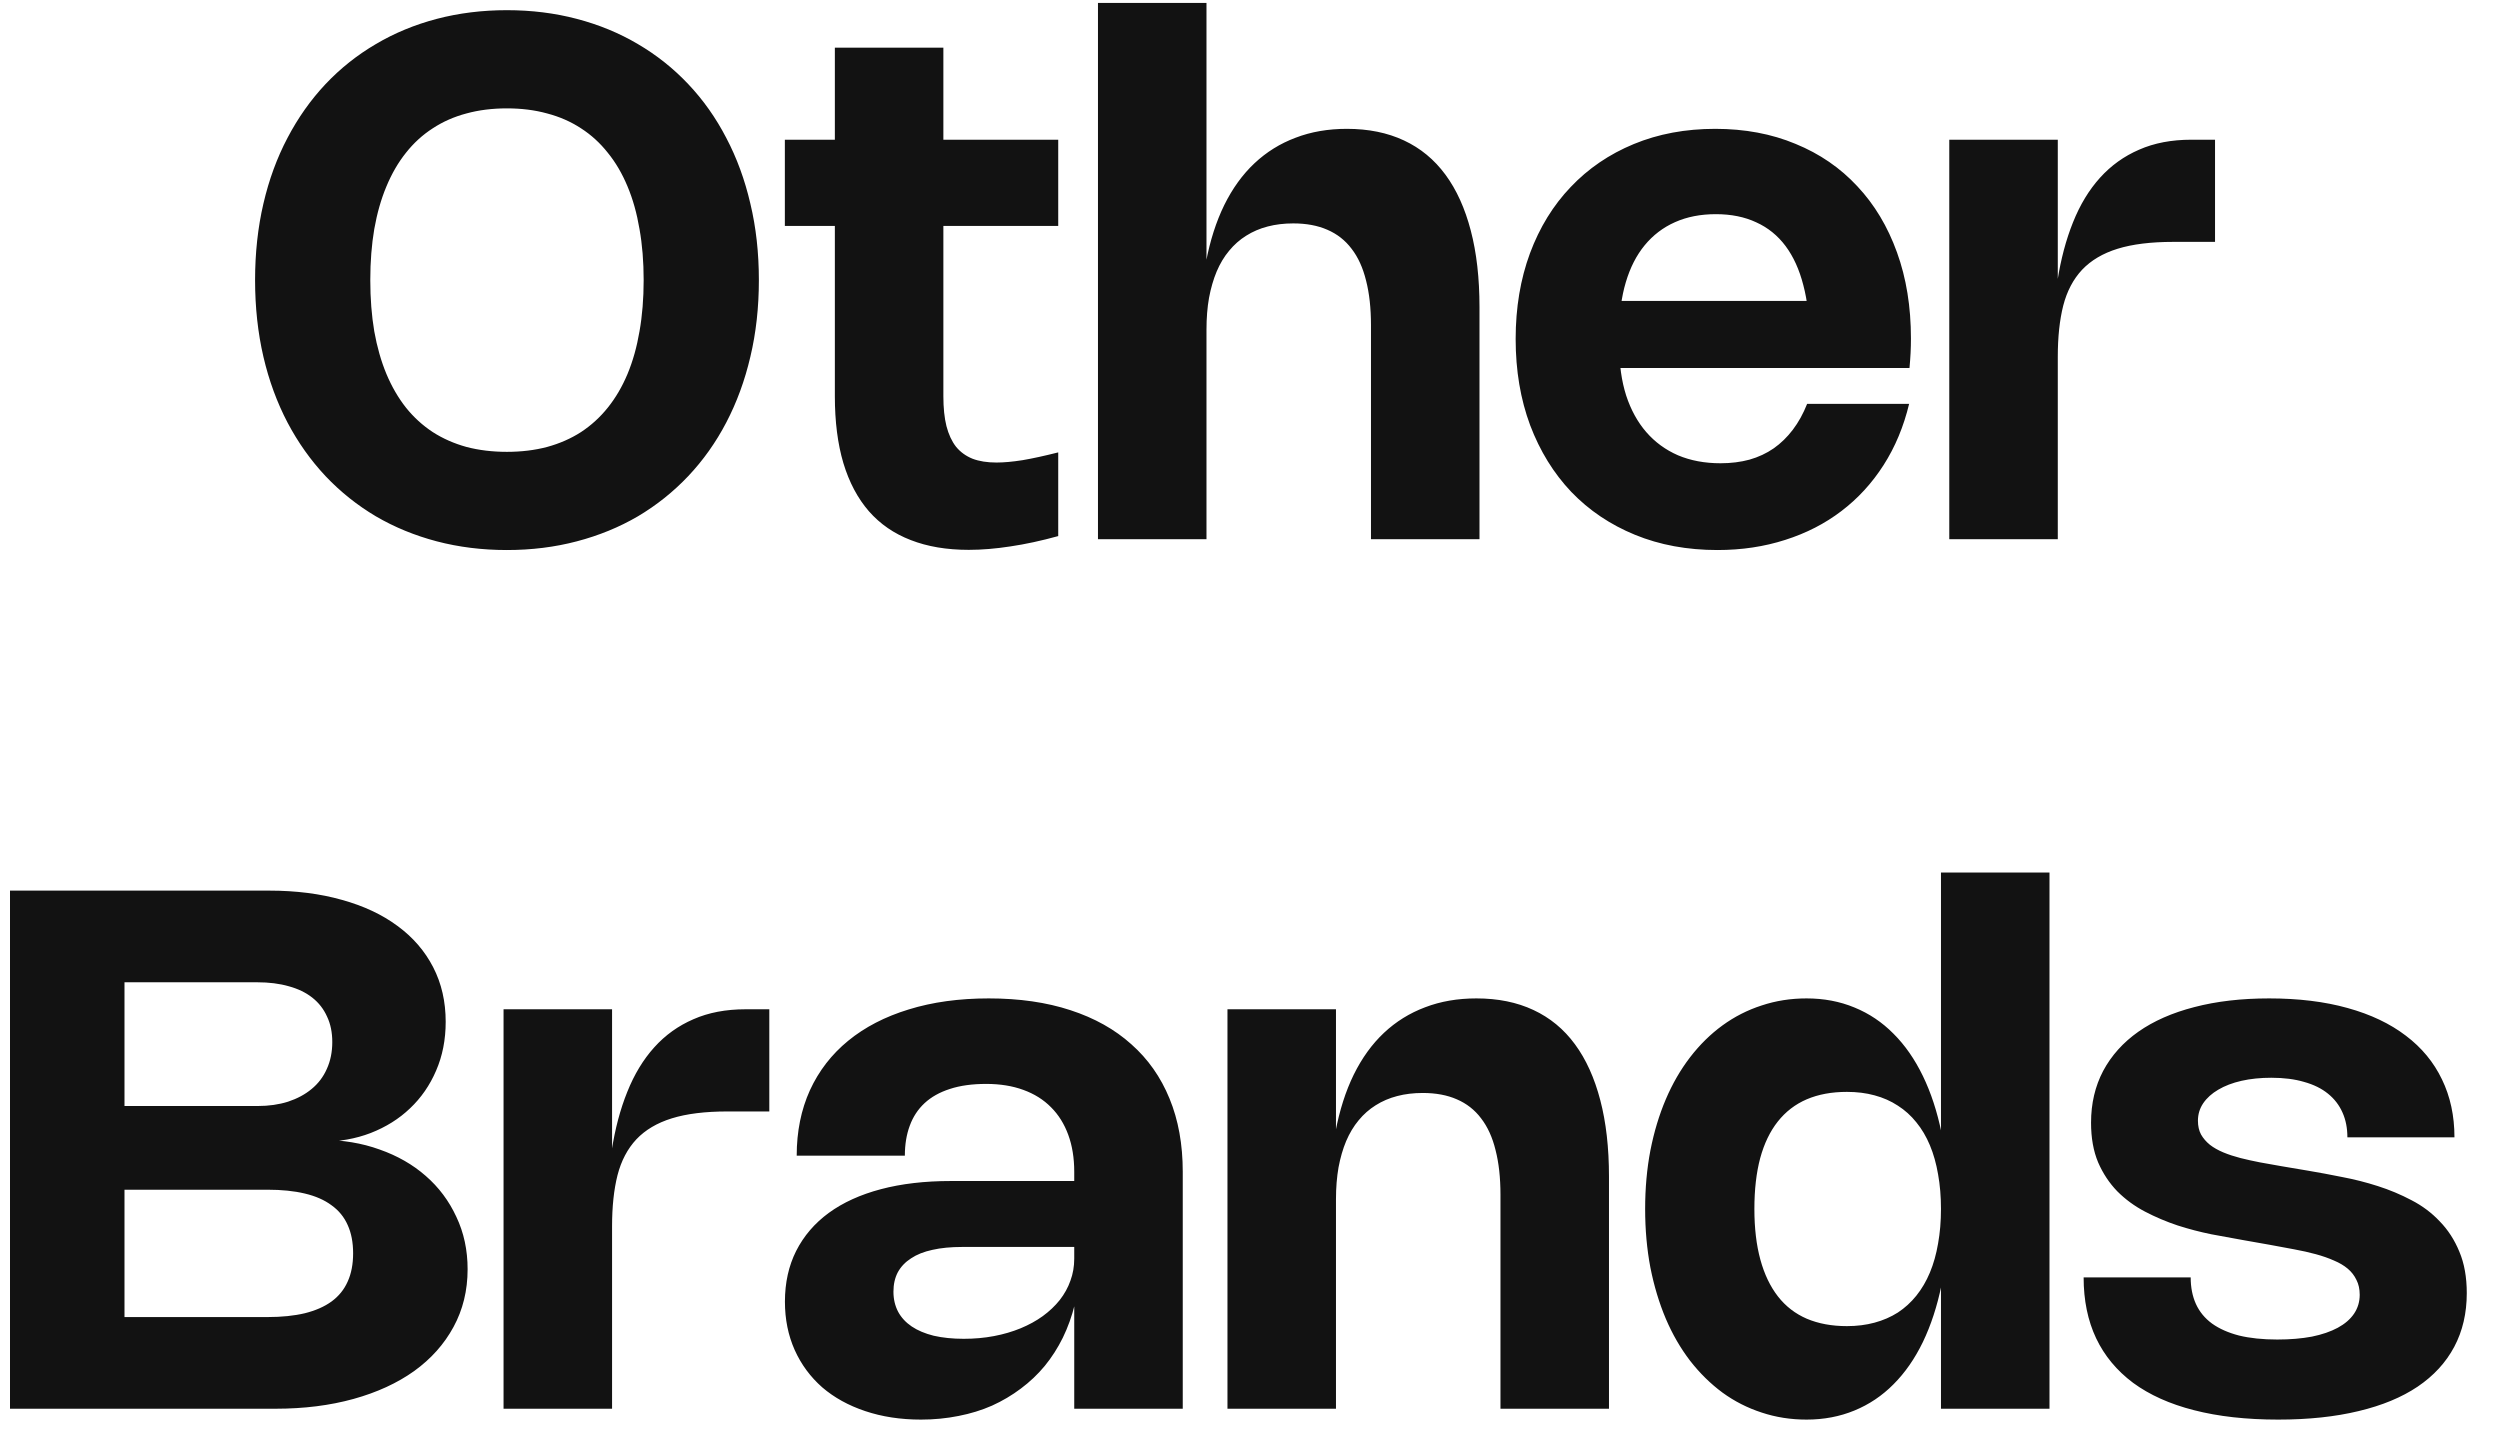 <svg width="69" height="40" viewBox="0 0 69 40" fill="none" xmlns="http://www.w3.org/2000/svg">
<path d="M7.04 7.731C7.04 6.981 7.117 6.277 7.27 5.621C7.423 4.961 7.645 4.356 7.935 3.806C8.225 3.252 8.575 2.757 8.985 2.321C9.398 1.884 9.862 1.516 10.375 1.216C10.888 0.912 11.448 0.681 12.055 0.521C12.665 0.361 13.31 0.281 13.99 0.281C14.67 0.281 15.313 0.361 15.92 0.521C16.53 0.681 17.092 0.912 17.605 1.216C18.118 1.516 18.582 1.884 18.995 2.321C19.408 2.757 19.758 3.252 20.045 3.806C20.335 4.356 20.557 4.961 20.71 5.621C20.867 6.277 20.945 6.981 20.945 7.731C20.945 8.481 20.867 9.186 20.71 9.846C20.557 10.502 20.335 11.107 20.045 11.661C19.758 12.211 19.408 12.704 18.995 13.141C18.582 13.577 18.118 13.947 17.605 14.251C17.092 14.551 16.53 14.781 15.92 14.941C15.313 15.101 14.67 15.181 13.99 15.181C13.31 15.181 12.665 15.101 12.055 14.941C11.448 14.781 10.888 14.551 10.375 14.251C9.862 13.947 9.398 13.577 8.985 13.141C8.575 12.704 8.225 12.211 7.935 11.661C7.645 11.107 7.423 10.502 7.27 9.846C7.117 9.186 7.04 8.481 7.04 7.731ZM10.22 7.731C10.22 8.241 10.257 8.712 10.33 9.146C10.407 9.576 10.518 9.967 10.665 10.321C10.812 10.671 10.992 10.981 11.205 11.251C11.418 11.517 11.665 11.742 11.945 11.926C12.225 12.106 12.535 12.242 12.875 12.336C13.218 12.426 13.59 12.471 13.99 12.471C14.39 12.471 14.76 12.426 15.1 12.336C15.443 12.242 15.755 12.106 16.035 11.926C16.315 11.742 16.562 11.517 16.775 11.251C16.992 10.981 17.173 10.671 17.32 10.321C17.467 9.967 17.577 9.576 17.65 9.146C17.727 8.712 17.765 8.241 17.765 7.731C17.765 7.221 17.727 6.751 17.65 6.321C17.577 5.887 17.467 5.496 17.32 5.146C17.173 4.792 16.992 4.482 16.775 4.216C16.562 3.946 16.315 3.721 16.035 3.541C15.755 3.357 15.443 3.221 15.1 3.131C14.76 3.037 14.39 2.991 13.99 2.991C13.59 2.991 13.218 3.037 12.875 3.131C12.535 3.221 12.225 3.357 11.945 3.541C11.665 3.721 11.418 3.946 11.205 4.216C10.992 4.482 10.812 4.792 10.665 5.146C10.518 5.496 10.407 5.887 10.33 6.321C10.257 6.751 10.22 7.221 10.22 7.731ZM29.207 14.796C28.737 14.926 28.297 15.021 27.887 15.081C27.48 15.144 27.097 15.176 26.737 15.176C26.13 15.176 25.597 15.086 25.137 14.906C24.677 14.729 24.292 14.464 23.982 14.111C23.672 13.754 23.437 13.311 23.277 12.781C23.12 12.251 23.042 11.636 23.042 10.936V1.316H26.037V10.941C26.037 11.257 26.065 11.531 26.122 11.761C26.182 11.991 26.27 12.181 26.387 12.331C26.507 12.477 26.659 12.587 26.842 12.661C27.025 12.731 27.245 12.766 27.502 12.766C27.709 12.766 27.948 12.744 28.222 12.701C28.498 12.654 28.827 12.582 29.207 12.486V14.796ZM29.207 6.236H21.662V3.856H29.207V6.236ZM33.299 9.096V14.881H30.304V0.081H33.299V7.226L33.284 7.241C33.397 6.644 33.566 6.117 33.789 5.661C34.016 5.201 34.294 4.816 34.624 4.506C34.954 4.196 35.332 3.961 35.759 3.801C36.186 3.637 36.657 3.556 37.174 3.556C37.767 3.556 38.292 3.662 38.749 3.876C39.206 4.089 39.587 4.404 39.894 4.821C40.201 5.237 40.434 5.752 40.594 6.366C40.754 6.976 40.834 7.679 40.834 8.476V14.881H37.839V8.976C37.839 8.506 37.794 8.096 37.704 7.746C37.617 7.392 37.484 7.099 37.304 6.866C37.127 6.632 36.904 6.457 36.634 6.341C36.367 6.224 36.054 6.166 35.694 6.166C35.441 6.166 35.206 6.194 34.989 6.251C34.772 6.307 34.574 6.392 34.394 6.506C34.217 6.616 34.061 6.754 33.924 6.921C33.787 7.084 33.672 7.276 33.579 7.496C33.489 7.712 33.419 7.954 33.369 8.221C33.322 8.487 33.299 8.779 33.299 9.096ZM44.692 9.566C44.692 10.066 44.755 10.516 44.882 10.916C45.012 11.312 45.197 11.649 45.437 11.926C45.677 12.202 45.968 12.416 46.312 12.566C46.658 12.712 47.05 12.786 47.487 12.786C47.777 12.786 48.044 12.752 48.287 12.686C48.533 12.616 48.755 12.512 48.952 12.376C49.152 12.236 49.328 12.064 49.482 11.861C49.639 11.654 49.77 11.416 49.877 11.146H52.692C52.542 11.772 52.307 12.336 51.987 12.836C51.667 13.336 51.279 13.759 50.822 14.106C50.368 14.452 49.852 14.717 49.272 14.901C48.695 15.087 48.072 15.181 47.402 15.181C46.569 15.181 45.81 15.041 45.127 14.761C44.444 14.481 43.857 14.086 43.367 13.576C42.88 13.062 42.502 12.449 42.232 11.736C41.965 11.019 41.832 10.226 41.832 9.356C41.832 8.492 41.964 7.704 42.227 6.991C42.493 6.277 42.868 5.667 43.352 5.161C43.835 4.651 44.415 4.256 45.092 3.976C45.769 3.696 46.519 3.556 47.342 3.556C48.155 3.556 48.894 3.694 49.557 3.971C50.224 4.244 50.792 4.634 51.262 5.141C51.735 5.644 52.1 6.252 52.357 6.966C52.614 7.676 52.742 8.467 52.742 9.341C52.742 9.474 52.739 9.609 52.732 9.746C52.725 9.879 52.715 10.016 52.702 10.156H43.687V8.306H51.122L49.907 10.126C49.92 9.996 49.928 9.867 49.932 9.741C49.938 9.611 49.942 9.484 49.942 9.361C49.942 8.794 49.885 8.297 49.772 7.871C49.662 7.441 49.498 7.081 49.282 6.791C49.065 6.501 48.795 6.282 48.472 6.136C48.152 5.986 47.78 5.911 47.357 5.911C46.937 5.911 46.562 5.984 46.232 6.131C45.902 6.277 45.622 6.491 45.392 6.771C45.165 7.047 44.992 7.387 44.872 7.791C44.752 8.194 44.692 8.651 44.692 9.161V9.566ZM56.795 9.846V14.881H53.8V3.856H56.795V7.741L56.785 7.756C56.879 7.156 57.022 6.616 57.215 6.136C57.408 5.652 57.657 5.242 57.96 4.906C58.264 4.569 58.623 4.311 59.04 4.131C59.457 3.947 59.937 3.856 60.48 3.856H61.135V6.676H59.98C59.367 6.676 58.855 6.739 58.445 6.866C58.038 6.992 57.712 7.186 57.465 7.446C57.222 7.706 57.048 8.036 56.945 8.436C56.845 8.832 56.795 9.302 56.795 9.846ZM0.276 24.581H7.431C8.168 24.581 8.836 24.666 9.436 24.836C10.036 25.002 10.548 25.242 10.971 25.556C11.398 25.869 11.726 26.249 11.956 26.696C12.186 27.142 12.301 27.644 12.301 28.201C12.301 28.694 12.213 29.144 12.036 29.551C11.863 29.954 11.623 30.301 11.316 30.591C11.013 30.881 10.651 31.107 10.231 31.271C9.814 31.431 9.363 31.511 8.876 31.511V31.461C9.453 31.461 9.986 31.549 10.476 31.726C10.969 31.899 11.394 32.142 11.751 32.456C12.111 32.769 12.393 33.146 12.596 33.586C12.803 34.022 12.906 34.504 12.906 35.031C12.906 35.617 12.776 36.149 12.516 36.626C12.259 37.099 11.898 37.504 11.431 37.841C10.964 38.174 10.406 38.431 9.756 38.611C9.106 38.791 8.389 38.881 7.606 38.881H0.276V24.581ZM3.436 36.411L3.376 36.351H7.381C7.774 36.351 8.118 36.316 8.411 36.246C8.708 36.172 8.954 36.064 9.151 35.921C9.351 35.774 9.499 35.591 9.596 35.371C9.696 35.151 9.746 34.891 9.746 34.591C9.746 34.291 9.696 34.031 9.596 33.811C9.499 33.591 9.351 33.409 9.151 33.266C8.954 33.119 8.708 33.011 8.411 32.941C8.118 32.871 7.776 32.836 7.386 32.836H3.376L3.436 32.776V36.411ZM7.111 30.526C7.418 30.526 7.698 30.486 7.951 30.406C8.204 30.322 8.421 30.206 8.601 30.056C8.784 29.906 8.924 29.721 9.021 29.501C9.121 29.281 9.171 29.034 9.171 28.761C9.171 28.494 9.123 28.259 9.026 28.056C8.933 27.849 8.798 27.676 8.621 27.536C8.444 27.396 8.228 27.291 7.971 27.221C7.714 27.147 7.424 27.111 7.101 27.111H3.376L3.436 27.051V30.586L3.376 30.526H7.111ZM16.893 33.846V38.881H13.898V27.856H16.893V31.741L16.883 31.756C16.976 31.156 17.119 30.616 17.313 30.136C17.506 29.652 17.755 29.242 18.058 28.906C18.361 28.569 18.721 28.311 19.138 28.131C19.555 27.947 20.035 27.856 20.578 27.856H21.233V30.676H20.078C19.465 30.676 18.953 30.739 18.543 30.866C18.136 30.992 17.809 31.186 17.563 31.446C17.32 31.706 17.146 32.036 17.043 32.436C16.943 32.832 16.893 33.302 16.893 33.846ZM21.989 31.896C21.989 31.229 22.111 30.627 22.354 30.091C22.601 29.554 22.953 29.099 23.409 28.726C23.869 28.349 24.426 28.061 25.079 27.861C25.736 27.657 26.473 27.556 27.289 27.556C28.133 27.556 28.884 27.664 29.544 27.881C30.208 28.097 30.768 28.411 31.224 28.821C31.684 29.227 32.036 29.727 32.279 30.321C32.523 30.914 32.644 31.587 32.644 32.341V38.881H29.649V36.001H29.664C29.584 36.327 29.474 36.634 29.334 36.921C29.194 37.204 29.028 37.464 28.834 37.701C28.641 37.934 28.421 38.142 28.174 38.326C27.931 38.509 27.666 38.666 27.379 38.796C27.093 38.922 26.784 39.017 26.454 39.081C26.124 39.147 25.779 39.181 25.419 39.181C24.856 39.181 24.343 39.102 23.879 38.946C23.419 38.792 23.024 38.574 22.694 38.291C22.368 38.004 22.114 37.661 21.934 37.261C21.754 36.857 21.664 36.412 21.664 35.926C21.664 35.402 21.768 34.936 21.974 34.526C22.184 34.112 22.484 33.762 22.874 33.476C23.268 33.189 23.748 32.971 24.314 32.821C24.881 32.671 25.524 32.596 26.244 32.596H29.724V34.416H26.554C26.244 34.416 25.971 34.442 25.734 34.496C25.501 34.546 25.304 34.624 25.144 34.731C24.984 34.834 24.863 34.962 24.779 35.116C24.699 35.269 24.659 35.447 24.659 35.651C24.659 35.857 24.703 36.042 24.789 36.206C24.876 36.366 25.001 36.501 25.164 36.611C25.328 36.721 25.529 36.806 25.769 36.866C26.013 36.922 26.289 36.951 26.599 36.951C26.893 36.951 27.171 36.926 27.434 36.876C27.698 36.826 27.943 36.754 28.169 36.661C28.396 36.567 28.599 36.456 28.779 36.326C28.963 36.192 29.119 36.044 29.249 35.881C29.379 35.714 29.478 35.536 29.544 35.346C29.614 35.156 29.649 34.954 29.649 34.741V32.341C29.649 31.961 29.594 31.621 29.484 31.321C29.374 31.021 29.216 30.767 29.009 30.561C28.803 30.351 28.548 30.191 28.244 30.081C27.944 29.971 27.603 29.916 27.219 29.916C26.833 29.916 26.498 29.962 26.214 30.056C25.934 30.146 25.703 30.276 25.519 30.446C25.336 30.616 25.199 30.824 25.109 31.071C25.019 31.314 24.974 31.589 24.974 31.896H21.989ZM36.873 33.096V38.881H33.878V27.856H36.873V31.226L36.858 31.241C36.972 30.644 37.14 30.117 37.363 29.661C37.59 29.201 37.868 28.816 38.198 28.506C38.528 28.196 38.907 27.961 39.333 27.801C39.76 27.637 40.232 27.556 40.748 27.556C41.342 27.556 41.867 27.662 42.323 27.876C42.78 28.089 43.162 28.404 43.468 28.821C43.775 29.237 44.008 29.752 44.168 30.366C44.328 30.976 44.408 31.679 44.408 32.476V38.881H41.413V32.976C41.413 32.506 41.368 32.096 41.278 31.746C41.192 31.392 41.058 31.099 40.878 30.866C40.702 30.632 40.478 30.457 40.208 30.341C39.942 30.224 39.628 30.166 39.268 30.166C39.015 30.166 38.78 30.194 38.563 30.251C38.347 30.307 38.148 30.392 37.968 30.506C37.792 30.616 37.635 30.754 37.498 30.921C37.362 31.084 37.247 31.276 37.153 31.496C37.063 31.712 36.993 31.954 36.943 32.221C36.897 32.487 36.873 32.779 36.873 33.096ZM53.571 24.081H56.566V38.881H53.571V35.481L53.586 35.466C53.466 36.052 53.294 36.577 53.071 37.041C52.848 37.501 52.578 37.889 52.261 38.206C51.948 38.522 51.588 38.764 51.181 38.931C50.778 39.097 50.338 39.181 49.861 39.181C49.424 39.181 49.011 39.116 48.621 38.986C48.231 38.859 47.871 38.676 47.541 38.436C47.211 38.192 46.913 37.899 46.646 37.556C46.383 37.212 46.159 36.826 45.976 36.396C45.793 35.962 45.651 35.492 45.551 34.986C45.454 34.476 45.406 33.936 45.406 33.366C45.406 32.796 45.454 32.257 45.551 31.751C45.651 31.241 45.793 30.771 45.976 30.341C46.159 29.911 46.383 29.524 46.646 29.181C46.913 28.834 47.211 28.541 47.541 28.301C47.871 28.061 48.231 27.877 48.621 27.751C49.011 27.621 49.424 27.556 49.861 27.556C50.338 27.556 50.778 27.639 51.181 27.806C51.588 27.972 51.948 28.214 52.261 28.531C52.578 28.847 52.848 29.236 53.071 29.696C53.294 30.156 53.466 30.679 53.586 31.266L53.571 31.256V24.081ZM53.571 33.366C53.571 33.022 53.544 32.704 53.491 32.411C53.441 32.117 53.366 31.851 53.266 31.611C53.166 31.371 53.041 31.159 52.891 30.976C52.744 30.792 52.574 30.639 52.381 30.516C52.188 30.389 51.973 30.294 51.736 30.231C51.503 30.167 51.249 30.136 50.976 30.136C50.556 30.136 50.186 30.204 49.866 30.341C49.549 30.477 49.283 30.682 49.066 30.956C48.853 31.226 48.691 31.562 48.581 31.966C48.474 32.369 48.421 32.836 48.421 33.366C48.421 33.896 48.476 34.362 48.586 34.766C48.696 35.169 48.858 35.507 49.071 35.781C49.284 36.054 49.549 36.259 49.866 36.396C50.186 36.532 50.556 36.601 50.976 36.601C51.249 36.601 51.503 36.569 51.736 36.506C51.973 36.442 52.188 36.349 52.381 36.226C52.574 36.099 52.744 35.944 52.891 35.761C53.041 35.574 53.166 35.361 53.266 35.121C53.366 34.881 53.441 34.614 53.491 34.321C53.544 34.027 53.571 33.709 53.571 33.366ZM62.628 27.556C63.438 27.556 64.16 27.644 64.793 27.821C65.43 27.997 65.966 28.252 66.403 28.586C66.84 28.916 67.171 29.317 67.398 29.791C67.628 30.264 67.743 30.797 67.743 31.391H64.788C64.788 31.134 64.743 30.906 64.653 30.706C64.563 30.502 64.43 30.329 64.253 30.186C64.076 30.042 63.856 29.934 63.593 29.861C63.333 29.784 63.032 29.746 62.688 29.746C62.388 29.746 62.113 29.774 61.863 29.831C61.617 29.887 61.403 29.969 61.223 30.076C61.047 30.179 60.908 30.304 60.808 30.451C60.712 30.594 60.663 30.754 60.663 30.931C60.663 31.077 60.691 31.204 60.748 31.311C60.808 31.417 60.89 31.512 60.993 31.596C61.096 31.676 61.22 31.746 61.363 31.806C61.507 31.866 61.663 31.917 61.833 31.961C62.003 32.004 62.183 32.044 62.373 32.081C62.566 32.114 62.763 32.149 62.963 32.186L63.703 32.311C64 32.361 64.313 32.419 64.643 32.486C64.977 32.549 65.305 32.632 65.628 32.736C65.951 32.839 66.261 32.969 66.558 33.126C66.855 33.279 67.115 33.474 67.338 33.711C67.565 33.944 67.745 34.222 67.878 34.546C68.015 34.869 68.083 35.251 68.083 35.691C68.083 36.244 67.968 36.737 67.738 37.171C67.508 37.604 67.171 37.971 66.728 38.271C66.288 38.567 65.745 38.792 65.098 38.946C64.455 39.102 63.715 39.181 62.878 39.181C61.998 39.181 61.223 39.094 60.553 38.921C59.886 38.751 59.327 38.499 58.873 38.166C58.423 37.829 58.083 37.419 57.853 36.936C57.623 36.449 57.508 35.889 57.508 35.256H60.463C60.463 35.532 60.511 35.777 60.608 35.991C60.705 36.204 60.853 36.384 61.053 36.531C61.253 36.674 61.502 36.784 61.798 36.861C62.098 36.934 62.45 36.971 62.853 36.971C63.21 36.971 63.528 36.944 63.808 36.891C64.088 36.834 64.326 36.752 64.523 36.646C64.72 36.539 64.87 36.409 64.973 36.256C65.076 36.102 65.128 35.929 65.128 35.736C65.128 35.579 65.098 35.442 65.038 35.326C64.981 35.206 64.901 35.102 64.798 35.016C64.695 34.929 64.568 34.854 64.418 34.791C64.268 34.724 64.102 34.666 63.918 34.616C63.735 34.566 63.535 34.521 63.318 34.481C63.105 34.441 62.88 34.399 62.643 34.356L61.908 34.226C61.638 34.179 61.346 34.126 61.033 34.066C60.72 34.002 60.408 33.921 60.098 33.821C59.788 33.717 59.49 33.591 59.203 33.441C58.916 33.291 58.661 33.104 58.438 32.881C58.218 32.654 58.041 32.387 57.908 32.081C57.778 31.771 57.713 31.406 57.713 30.986C57.713 30.456 57.825 29.979 58.048 29.556C58.275 29.132 58.598 28.772 59.018 28.476C59.441 28.179 59.956 27.952 60.563 27.796C61.173 27.636 61.861 27.556 62.628 27.556Z" fill="#121212"/>
</svg>
